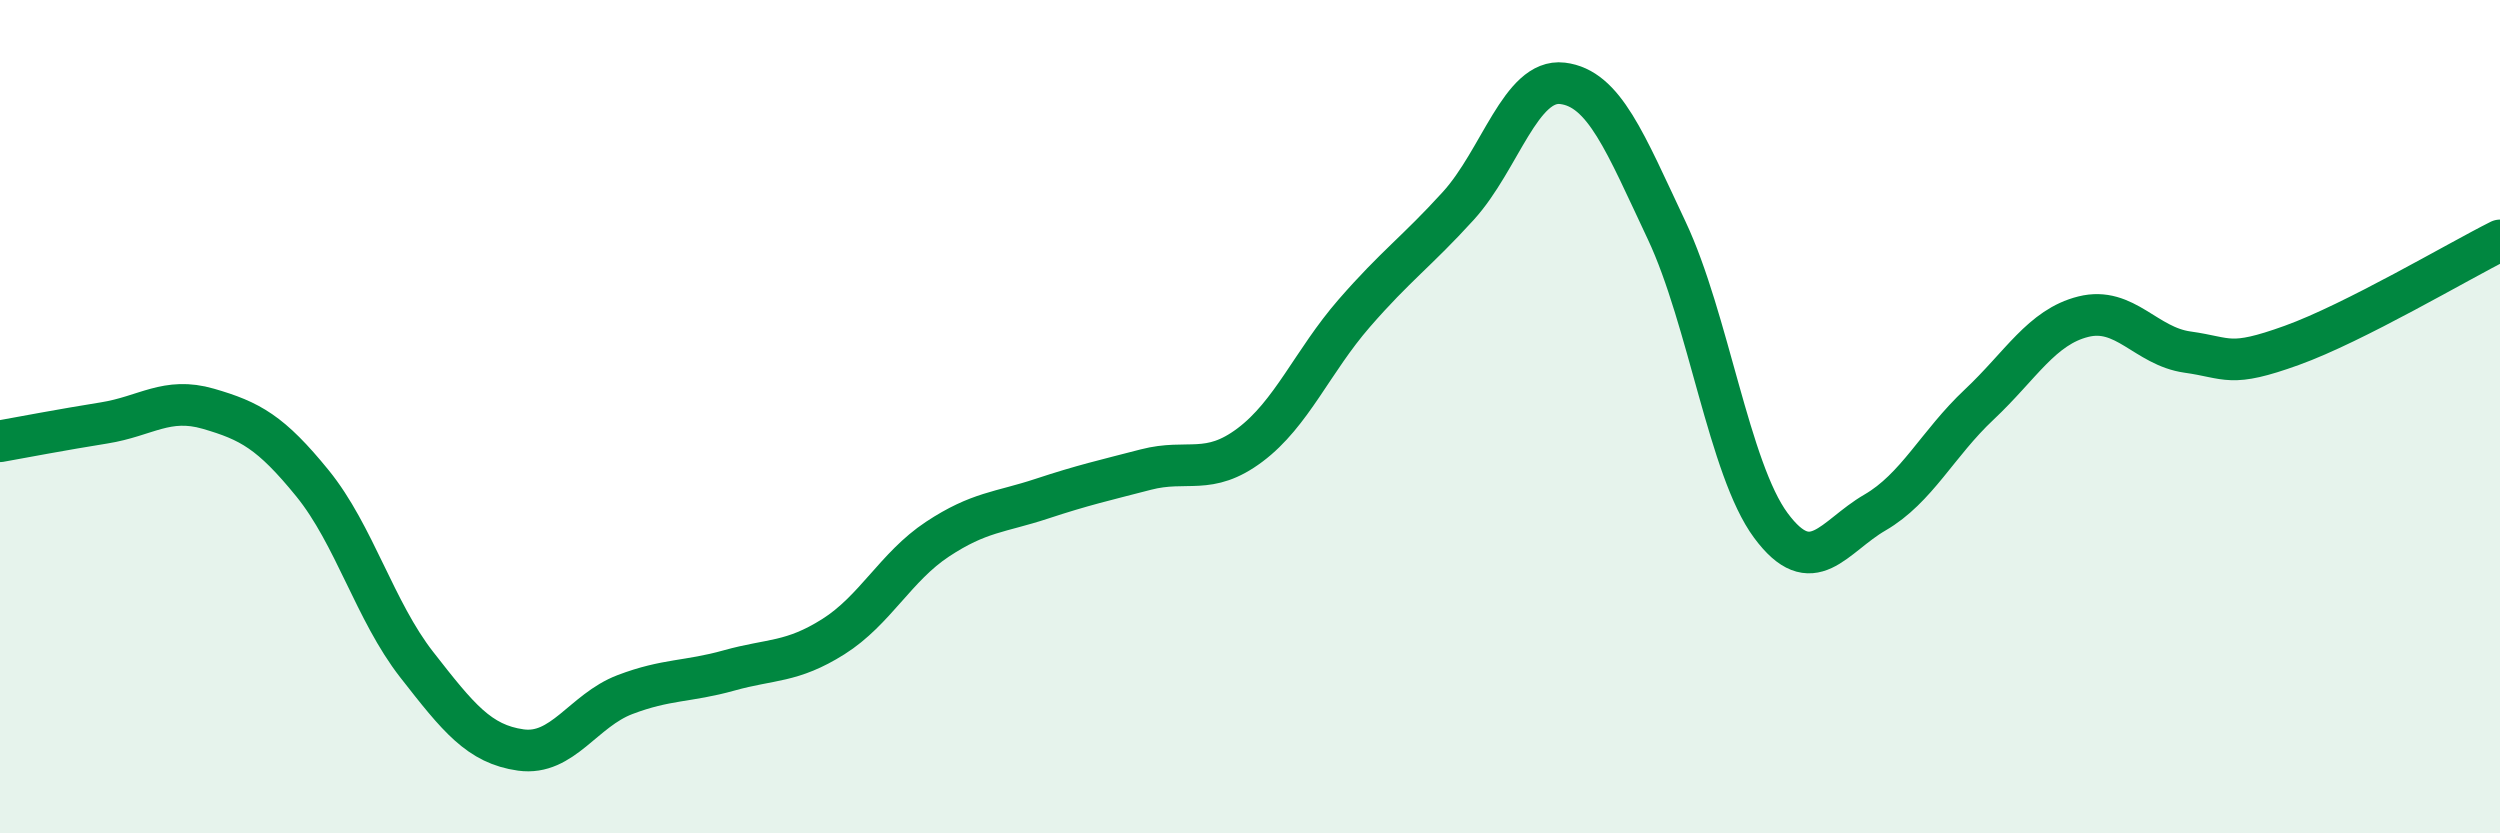 
    <svg width="60" height="20" viewBox="0 0 60 20" xmlns="http://www.w3.org/2000/svg">
      <path
        d="M 0,10.59 C 0.5,10.5 1.5,10.31 2.5,10.15 C 3.5,9.99 4,9.52 5,9.81 C 6,10.1 6.5,10.37 7.5,11.6 C 8.5,12.83 9,14.67 10,15.95 C 11,17.23 11.5,17.86 12.5,18 C 13.5,18.14 14,17.05 15,16.67 C 16,16.29 16.5,16.37 17.5,16.09 C 18.5,15.81 19,15.91 20,15.28 C 21,14.65 21.5,13.6 22.5,12.94 C 23.5,12.28 24,12.3 25,11.97 C 26,11.64 26.5,11.53 27.5,11.27 C 28.5,11.01 29,11.43 30,10.68 C 31,9.93 31.5,8.67 32.5,7.52 C 33.5,6.37 34,6.04 35,4.94 C 36,3.84 36.5,1.88 37.5,2 C 38.5,2.12 39,3.41 40,5.53 C 41,7.65 41.5,11.26 42.5,12.61 C 43.5,13.96 44,12.88 45,12.3 C 46,11.72 46.5,10.65 47.5,9.71 C 48.5,8.77 49,7.85 50,7.6 C 51,7.35 51.5,8.31 52.5,8.45 C 53.5,8.59 53.5,8.83 55,8.29 C 56.5,7.75 59,6.27 60,5.77L60 20L0 20Z"
        fill="#008740"
        opacity="0.1"
        stroke-linecap="round"
        stroke-linejoin="round"
      />
      <path
        d="M 0,10.59 C 0.5,10.5 1.5,10.31 2.5,10.15 C 3.5,9.99 4,9.52 5,9.81 C 6,10.1 6.5,10.37 7.5,11.6 C 8.5,12.83 9,14.67 10,15.95 C 11,17.23 11.5,17.86 12.5,18 C 13.5,18.14 14,17.05 15,16.67 C 16,16.29 16.5,16.37 17.5,16.09 C 18.5,15.81 19,15.91 20,15.28 C 21,14.65 21.5,13.6 22.5,12.94 C 23.5,12.28 24,12.3 25,11.97 C 26,11.64 26.5,11.53 27.5,11.27 C 28.5,11.01 29,11.43 30,10.68 C 31,9.93 31.5,8.67 32.5,7.52 C 33.5,6.37 34,6.04 35,4.94 C 36,3.84 36.5,1.88 37.5,2 C 38.5,2.12 39,3.41 40,5.53 C 41,7.65 41.5,11.26 42.5,12.61 C 43.5,13.96 44,12.88 45,12.3 C 46,11.72 46.5,10.65 47.5,9.71 C 48.5,8.77 49,7.85 50,7.6 C 51,7.35 51.5,8.31 52.5,8.45 C 53.5,8.59 53.5,8.83 55,8.29 C 56.5,7.75 59,6.27 60,5.77"
        stroke="#008740"
        stroke-width="1"
        fill="none"
        stroke-linecap="round"
        stroke-linejoin="round"
      />
    </svg>
  
